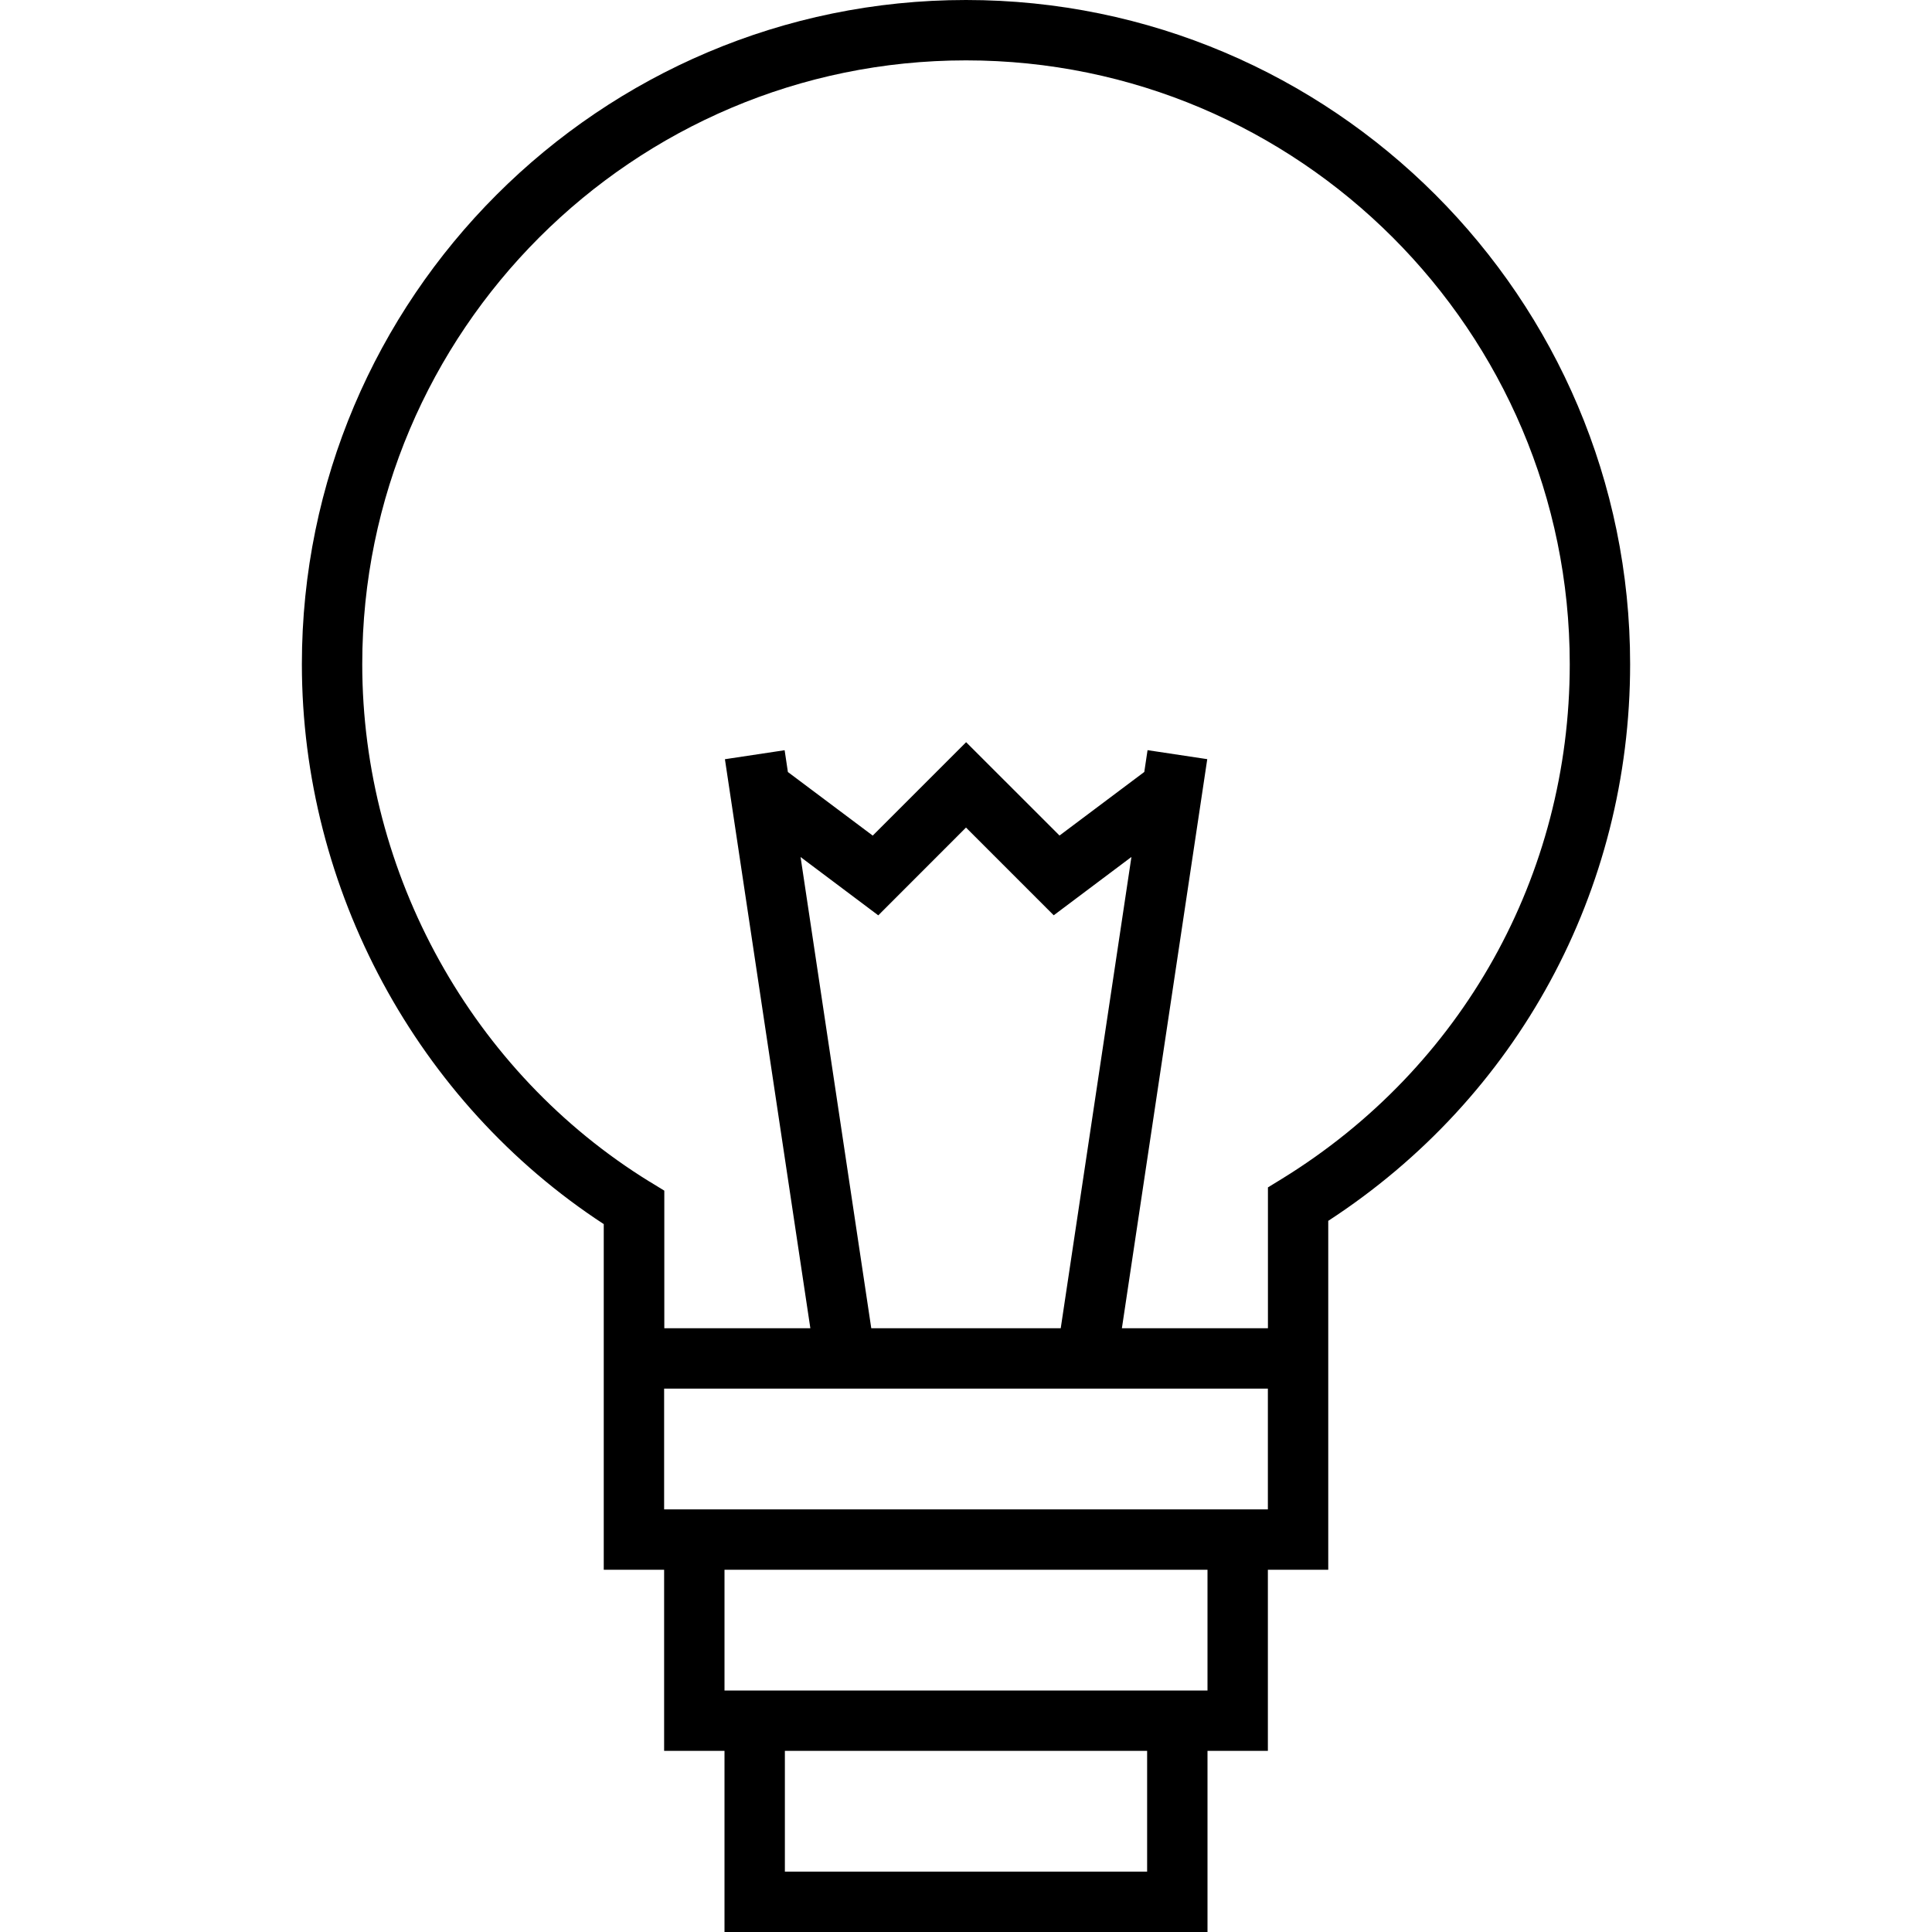 <!-- Generated by IcoMoon.io -->
<svg version="1.1" xmlns="http://www.w3.org/2000/svg" width="32" height="32" viewBox="0 0 32 32">
<title>basic_lightbulb</title>
<path d="M20 32v-3h1v-3h1v-3l0-2.779c3.136-2.041 5-5.468 5-9.221 0-6.066-4.934-11-11-11s-11 4.934-11 11c0 3.729 1.909 7.257 5 9.275v5.725h1v3h1v3h8zM19 31h-6v-2h6v2zM10.762 19.574c-2.938-1.809-4.762-5.094-4.762-8.574 0-5.514 4.486-10 10-10s10 4.486 10 10c0 3.498-1.78 6.683-4.761 8.521l-0.238 0.146v2.333h-2.419l1.414-9.426-0.989-0.149-0.054 0.361-1.404 1.053-1.547-1.546-1.547 1.547-1.405-1.053-0.054-0.361-0.989 0.149 1.415 9.425h-2.419v-2.279l-0.238-0.146zM14.431 22l-1.171-7.805 1.287 0.966 1.453-1.454 1.453 1.453 1.287-0.966-1.171 7.806h-3.139zM11 23h10v2h-10v-2zM12 26h8v2h-8v-2z"></path>
</svg>
